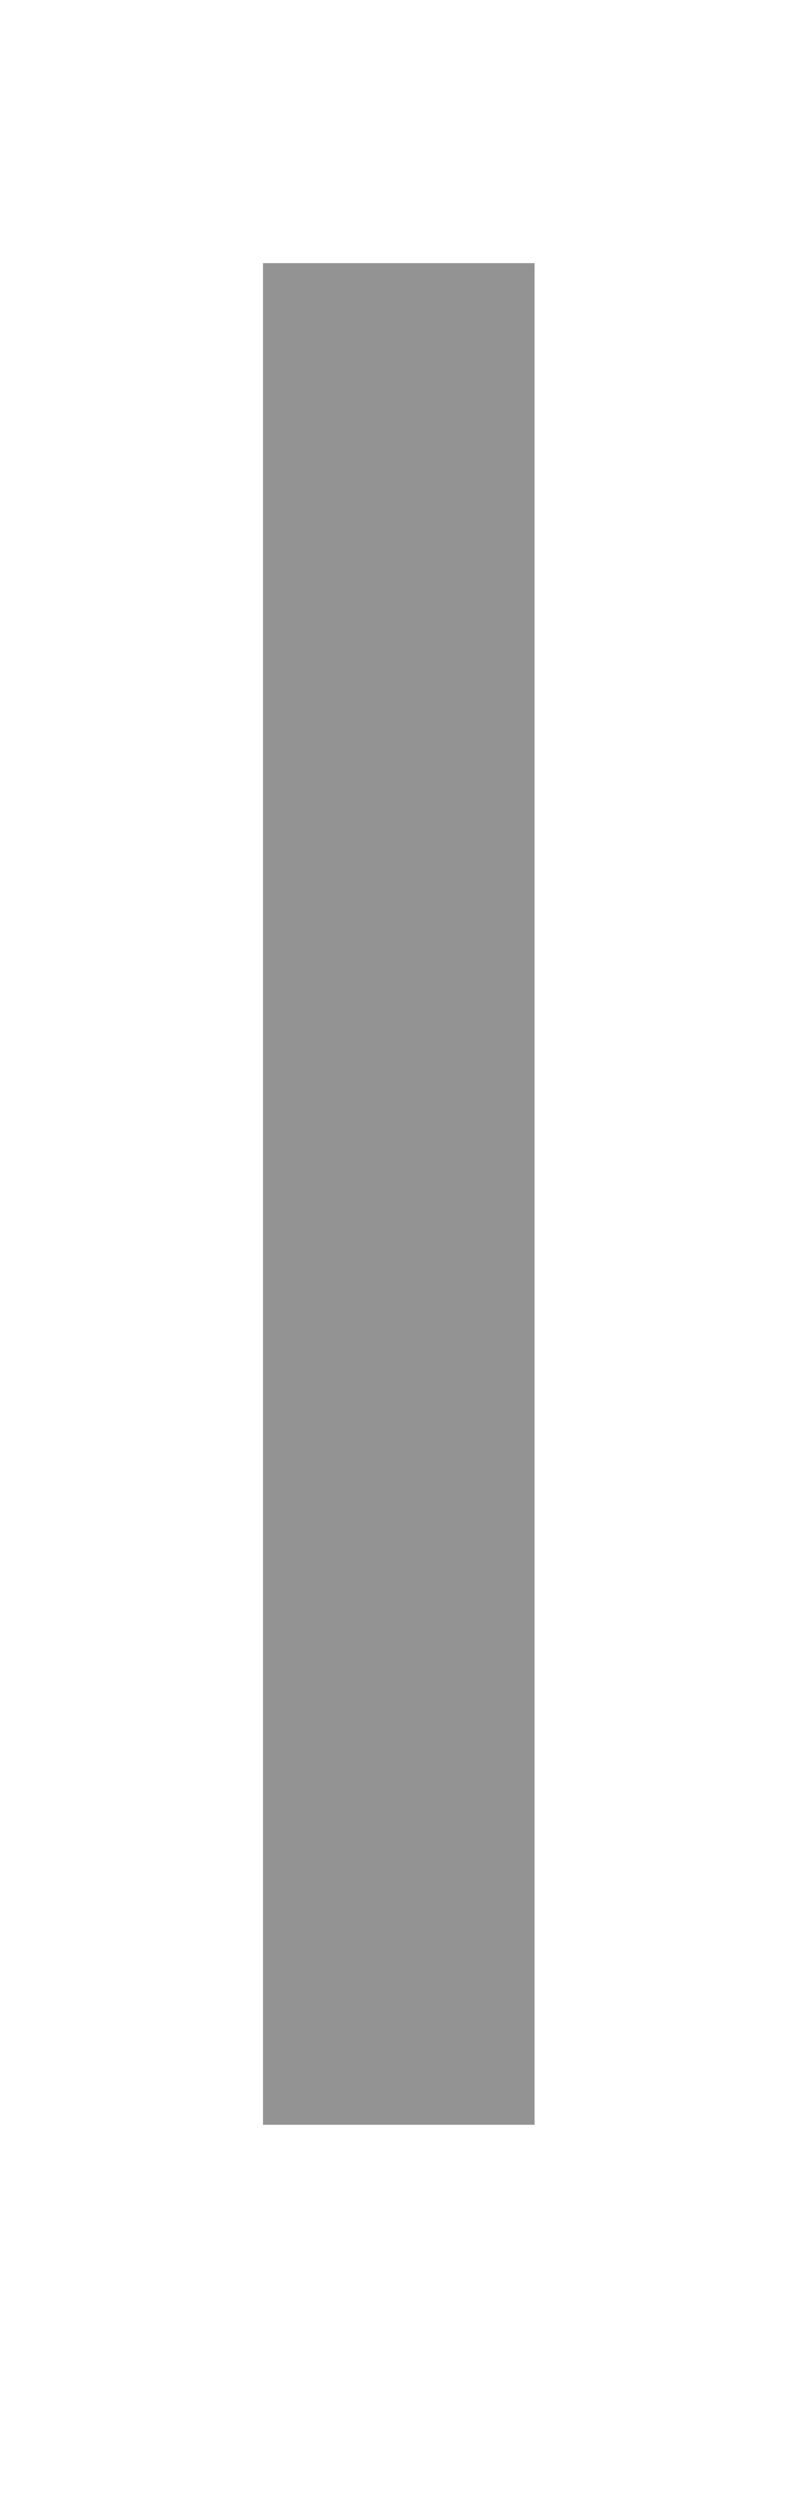 <?xml version="1.0" encoding="utf-8"?>
<svg xmlns="http://www.w3.org/2000/svg" fill="none" height="100%" overflow="visible" preserveAspectRatio="none" style="display: block;" viewBox="0 0 6 19" width="100%">
<g filter="url(#filter0_f_0_6992)" id="Vector 1030">
<path d="M2 16.149V2H4.065V16.149H2Z" fill="#333436" fill-opacity="0.53"/>
</g>
<defs>
<filter color-interpolation-filters="sRGB" filterUnits="userSpaceOnUse" height="18.008" id="filter0_f_0_6992" width="5.924" x="0.071" y="0.071">
<feFlood flood-opacity="0" result="BackgroundImageFix"/>
<feBlend in="SourceGraphic" in2="BackgroundImageFix" mode="normal" result="shape"/>
<feGaussianBlur result="effect1_foregroundBlur_0_6992" stdDeviation="0.965"/>
</filter>
</defs>
</svg>